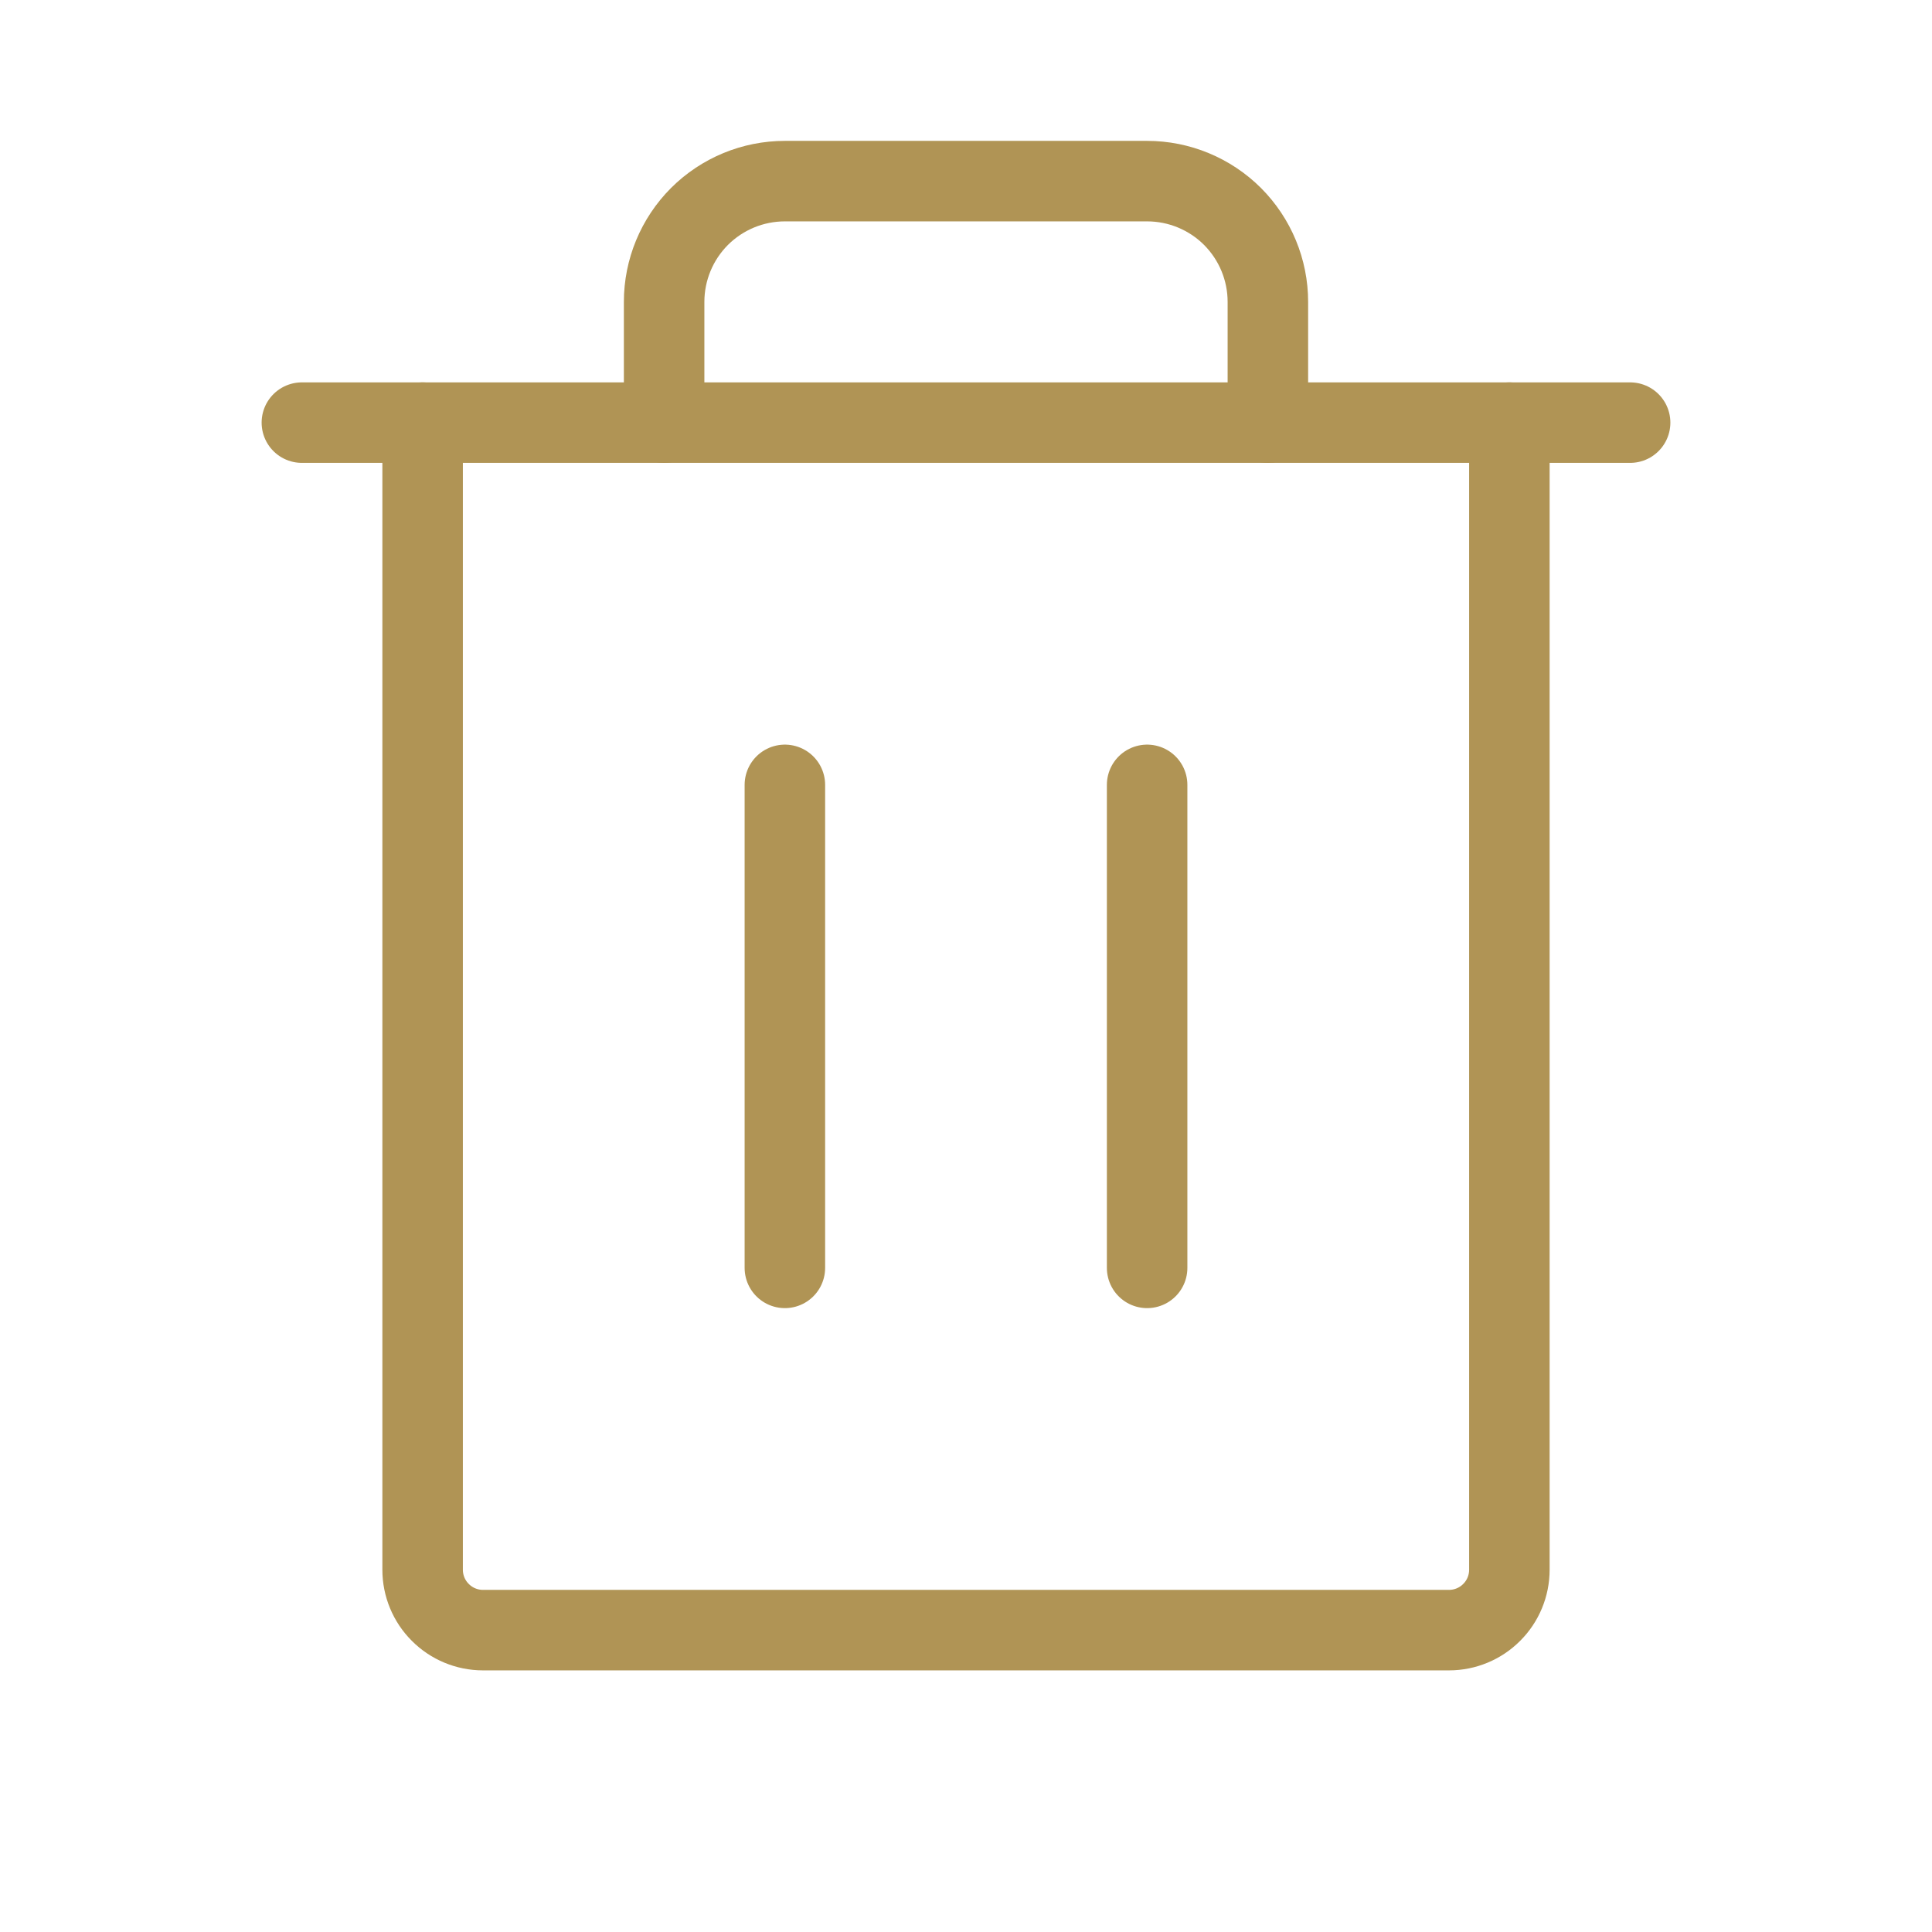<svg width="24" height="24" viewBox="0 0 24 24" fill="none" xmlns="http://www.w3.org/2000/svg">
<g clip-path="url(#clip0_40000701_78)">
<path d="M20.25 5.25H3.75" stroke="#B09455" stroke-linecap="round" stroke-linejoin="round"/>
<path d="M9.75 9.75V15.75" stroke="#B09455" stroke-linecap="round" stroke-linejoin="round"/>
<path d="M14.25 9.75V15.75" stroke="#B09455" stroke-linecap="round" stroke-linejoin="round"/>
<path d="M18.75 5.25V19.5C18.75 19.699 18.671 19.89 18.53 20.03C18.39 20.171 18.199 20.25 18 20.25H6C5.801 20.25 5.61 20.171 5.47 20.03C5.329 19.89 5.25 19.699 5.25 19.5V5.25" stroke="#B09455" stroke-linecap="round" stroke-linejoin="round"/>
<path d="M15.75 5.25V3.75C15.75 3.352 15.592 2.971 15.311 2.689C15.029 2.408 14.648 2.25 14.25 2.25H9.75C9.352 2.25 8.971 2.408 8.689 2.689C8.408 2.971 8.25 3.352 8.25 3.75V5.25" stroke="#B09455" stroke-linecap="round" stroke-linejoin="round"/>
</g>
<defs>
<clipPath id="clip0_40000701_78">
<rect width="24" height="24" fill="white"/>
</clipPath>
</defs>
</svg>
